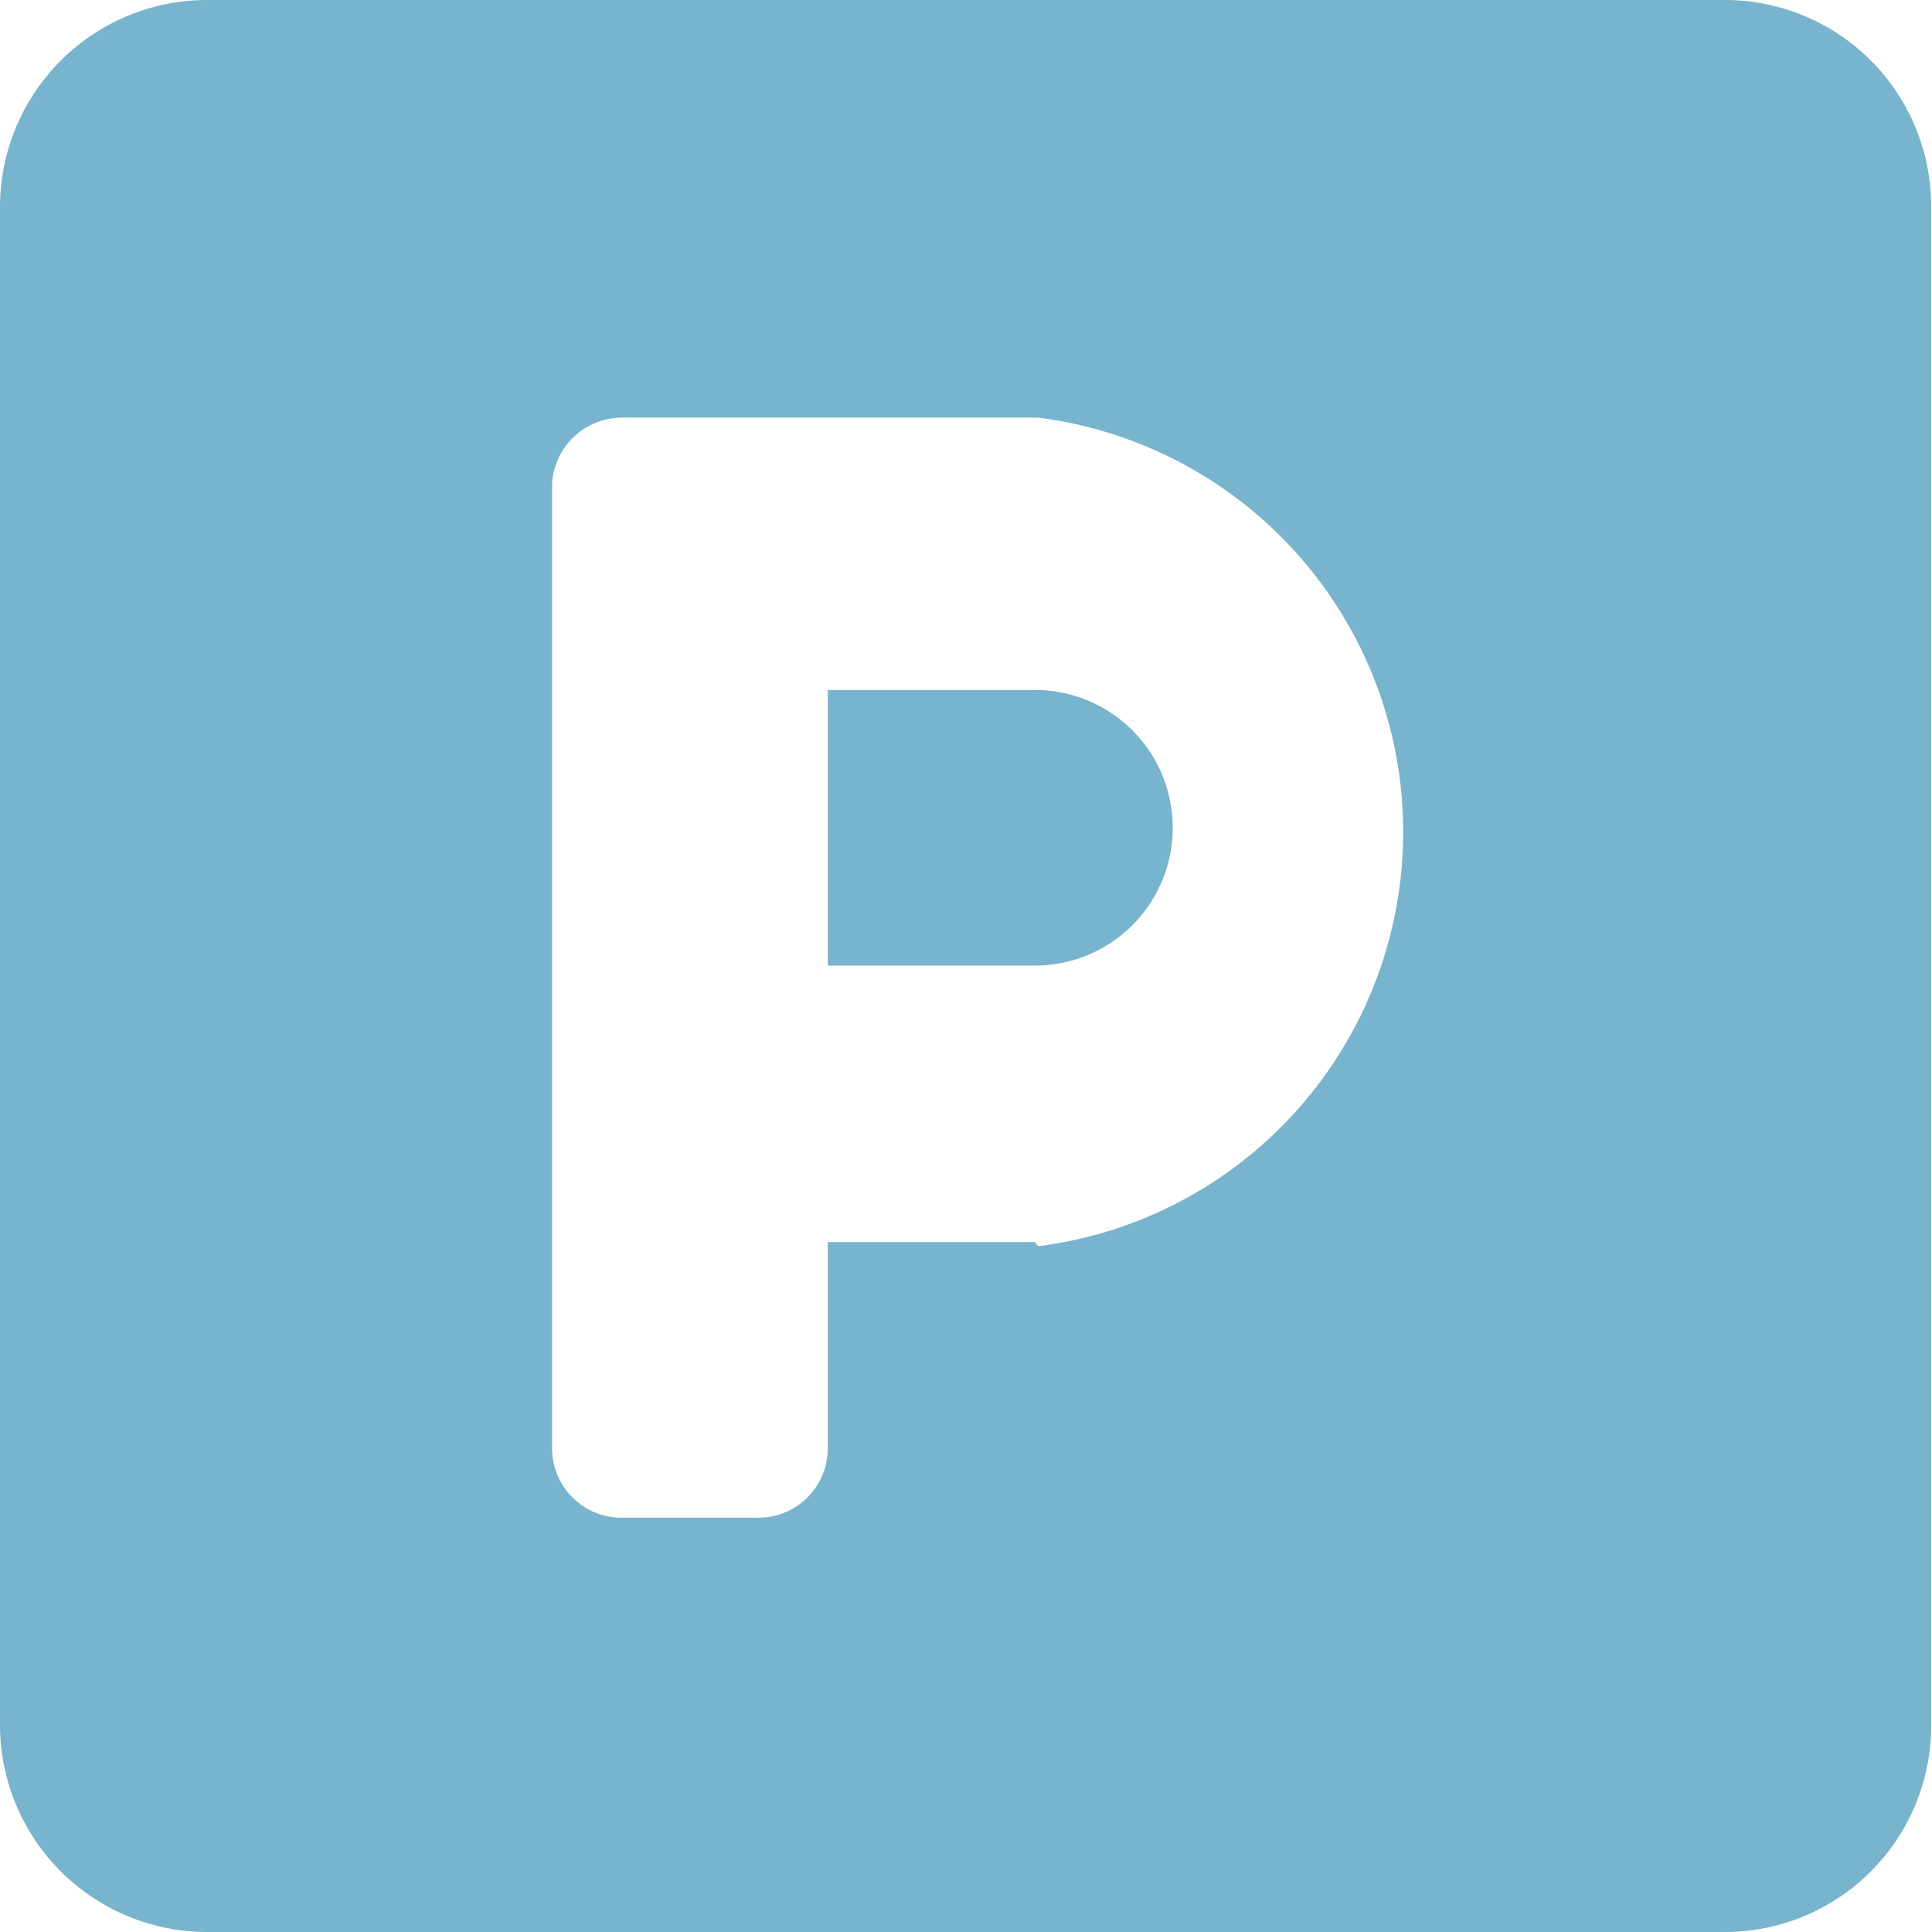 <svg id="Layer_1" data-name="Layer 1" xmlns="http://www.w3.org/2000/svg" viewBox="0 0 23.13 23.13"><defs><style>.cls-1{fill:#78b4cd;}</style></defs><path id="Icon_awesome-parking" data-name="Icon awesome-parking" class="cls-1" d="M20.65,0H2.48A2.48,2.48,0,0,0,0,2.48H0V20.65a2.48,2.48,0,0,0,2.48,2.48H20.65a2.47,2.47,0,0,0,2.47-2.48V2.48A2.47,2.47,0,0,0,20.65,0ZM12.39,14.87H9.91v2.47a.83.83,0,0,1-.82.83H7.43a.83.83,0,0,1-.82-.83V5.78A.84.84,0,0,1,7.43,5h5a5,5,0,0,1,0,9.92Zm0-6.61H9.91v3.3h2.48a1.65,1.65,0,0,0,0-3.3Z"/></svg>